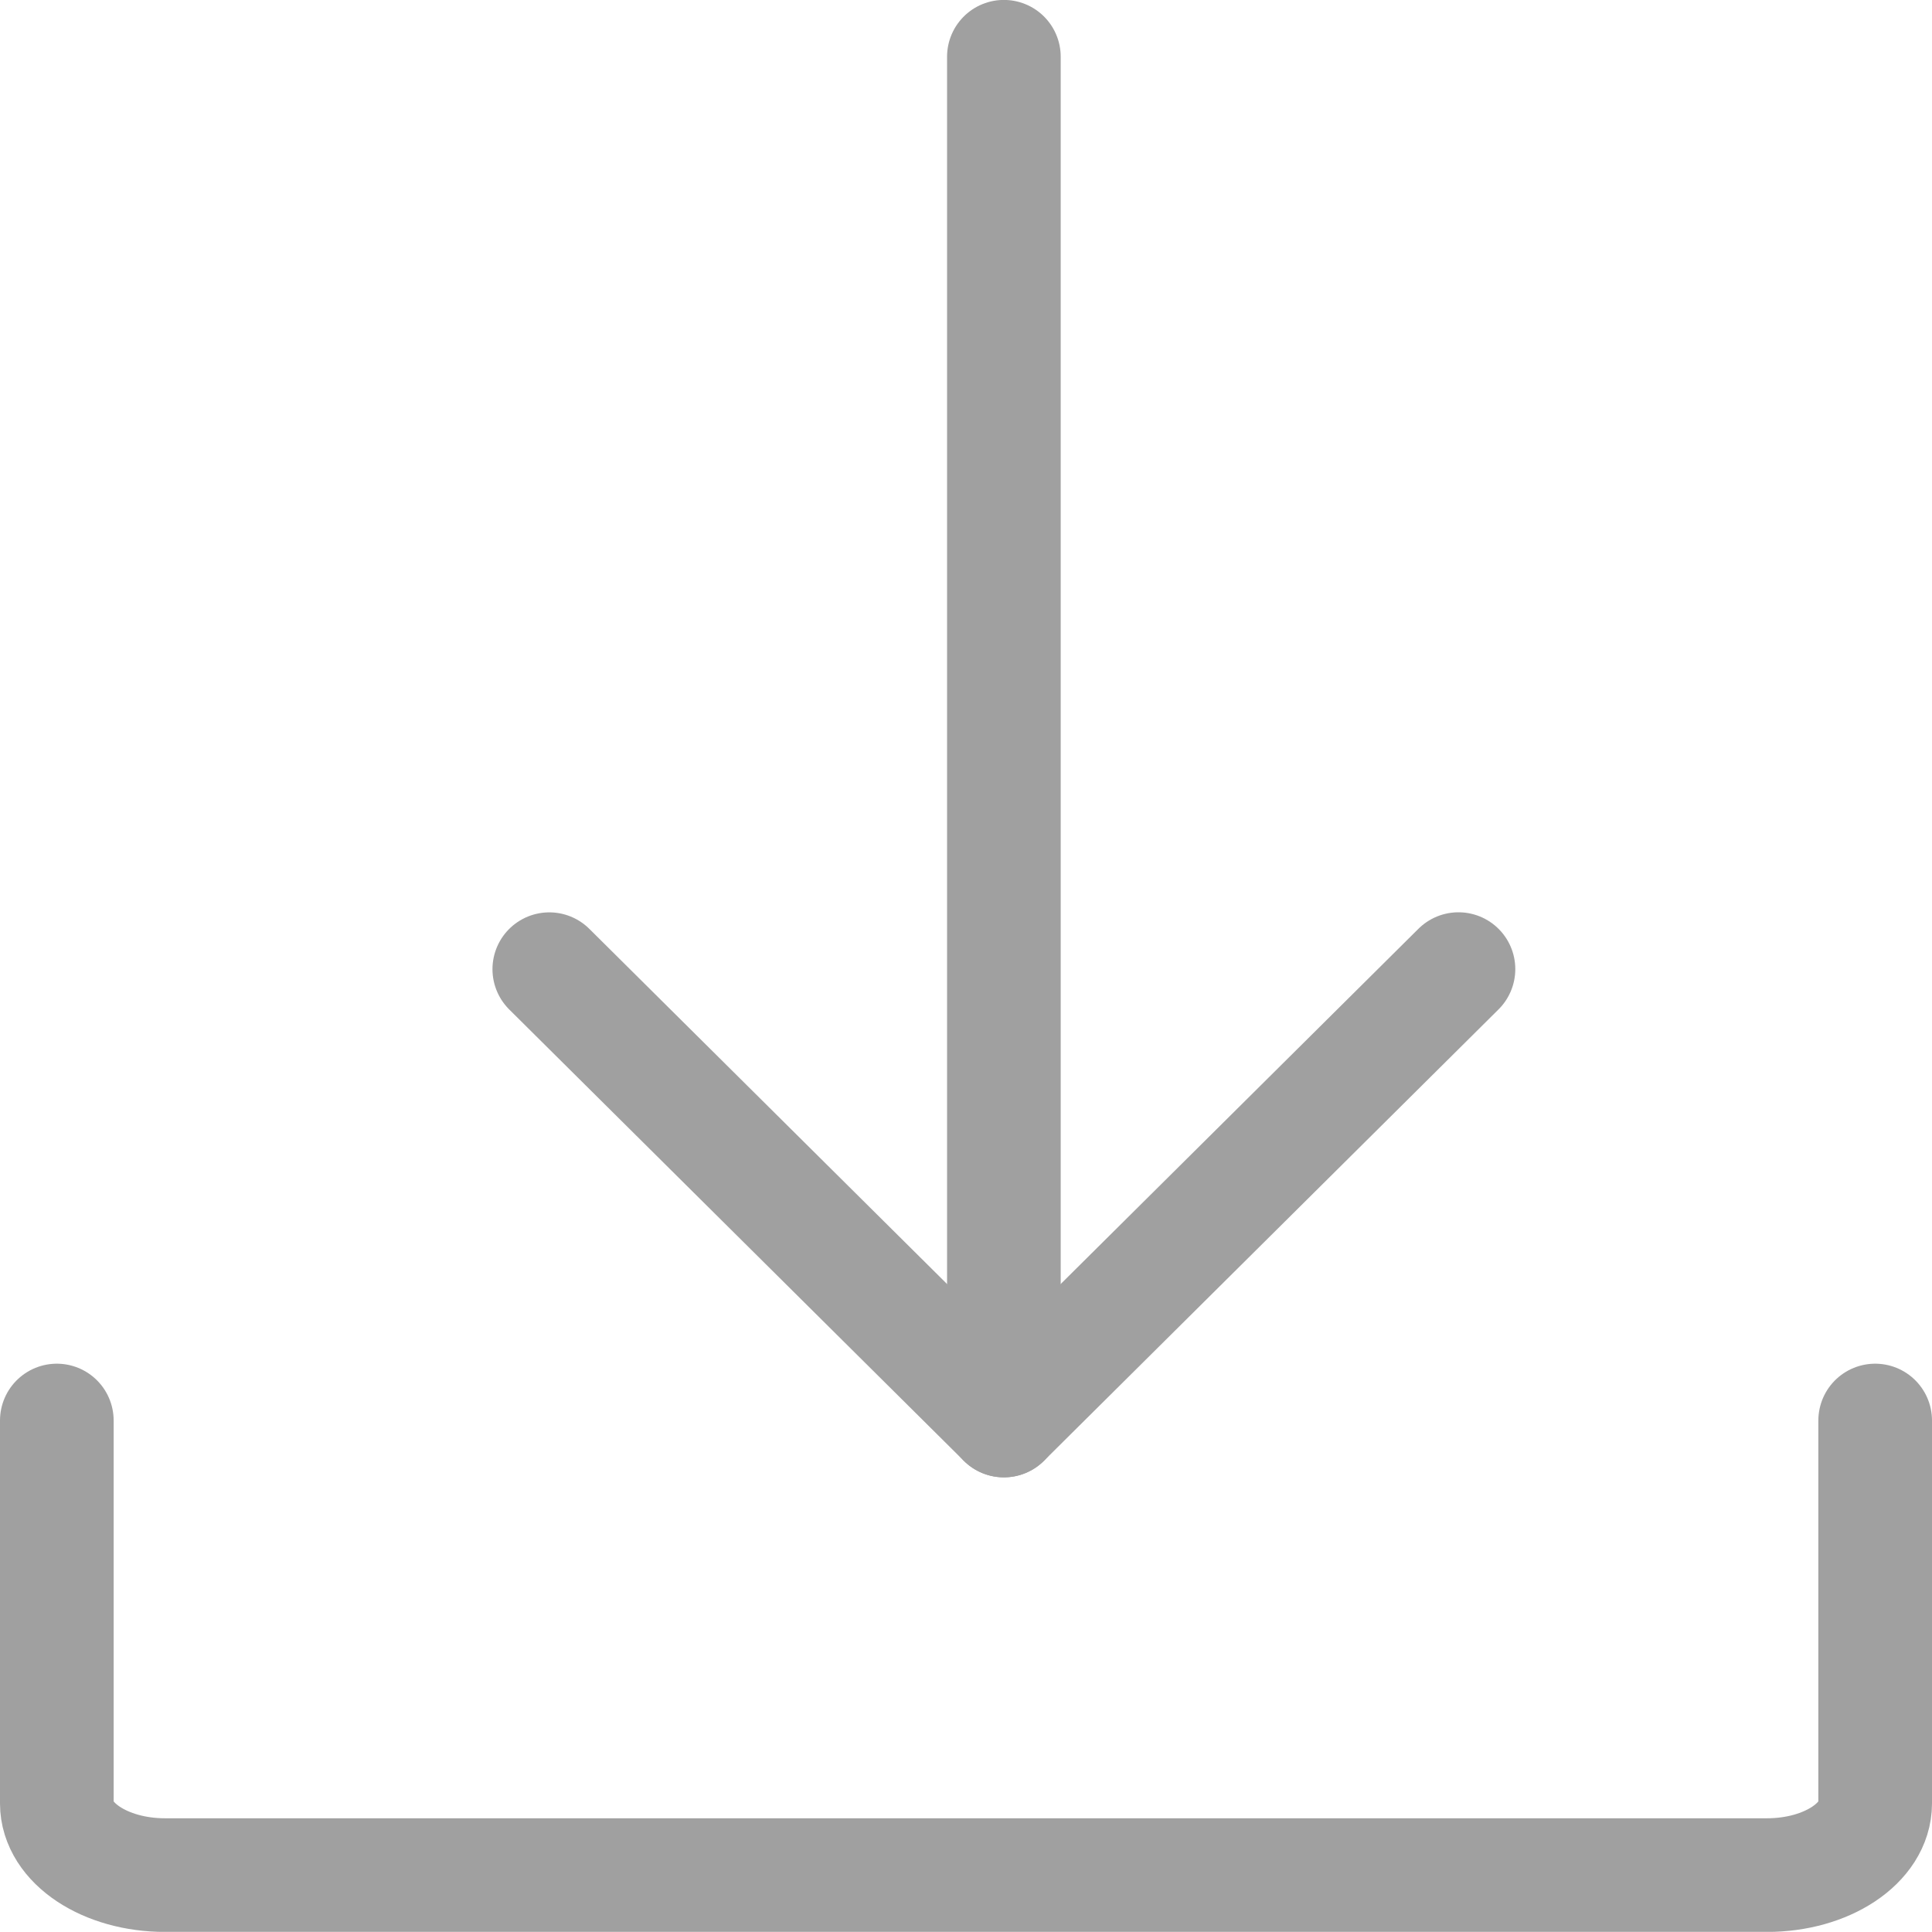 <svg xmlns="http://www.w3.org/2000/svg" width="25.5" height="25.498" viewBox="0 0 25.5 25.498">
  <g id="icn-footer_download" transform="translate(-466.25 -17835.251)">
    <g id="グループ_2532" data-name="グループ 2532" transform="translate(309.834 17691.584)">
      <path id="長方形_2086" data-name="長方形 2086" d="M181.166,162.416v5.054c0,.523-.639.946-1.427.946H158.593c-.788,0-1.427-.423-1.427-.946v-5.054" fill="none" stroke="#a0a0a0" stroke-linecap="round" stroke-linejoin="round" stroke-width="1.5"/>
    </g>
    <path id="パス_6199" data-name="パス 6199" d="M161.166,154.473l6,5.957,6-5.958" transform="translate(312.334 17693.57)" fill="none" stroke="#a0a0a0" stroke-linecap="round" stroke-linejoin="round" stroke-width="1.5"/>
    <line id="線_593" data-name="線 593" y1="18" transform="translate(479.5 17836)" fill="none" stroke="#a0a0a0" stroke-linecap="round" stroke-linejoin="round" stroke-width="1.5"/>
  </g>
</svg>
